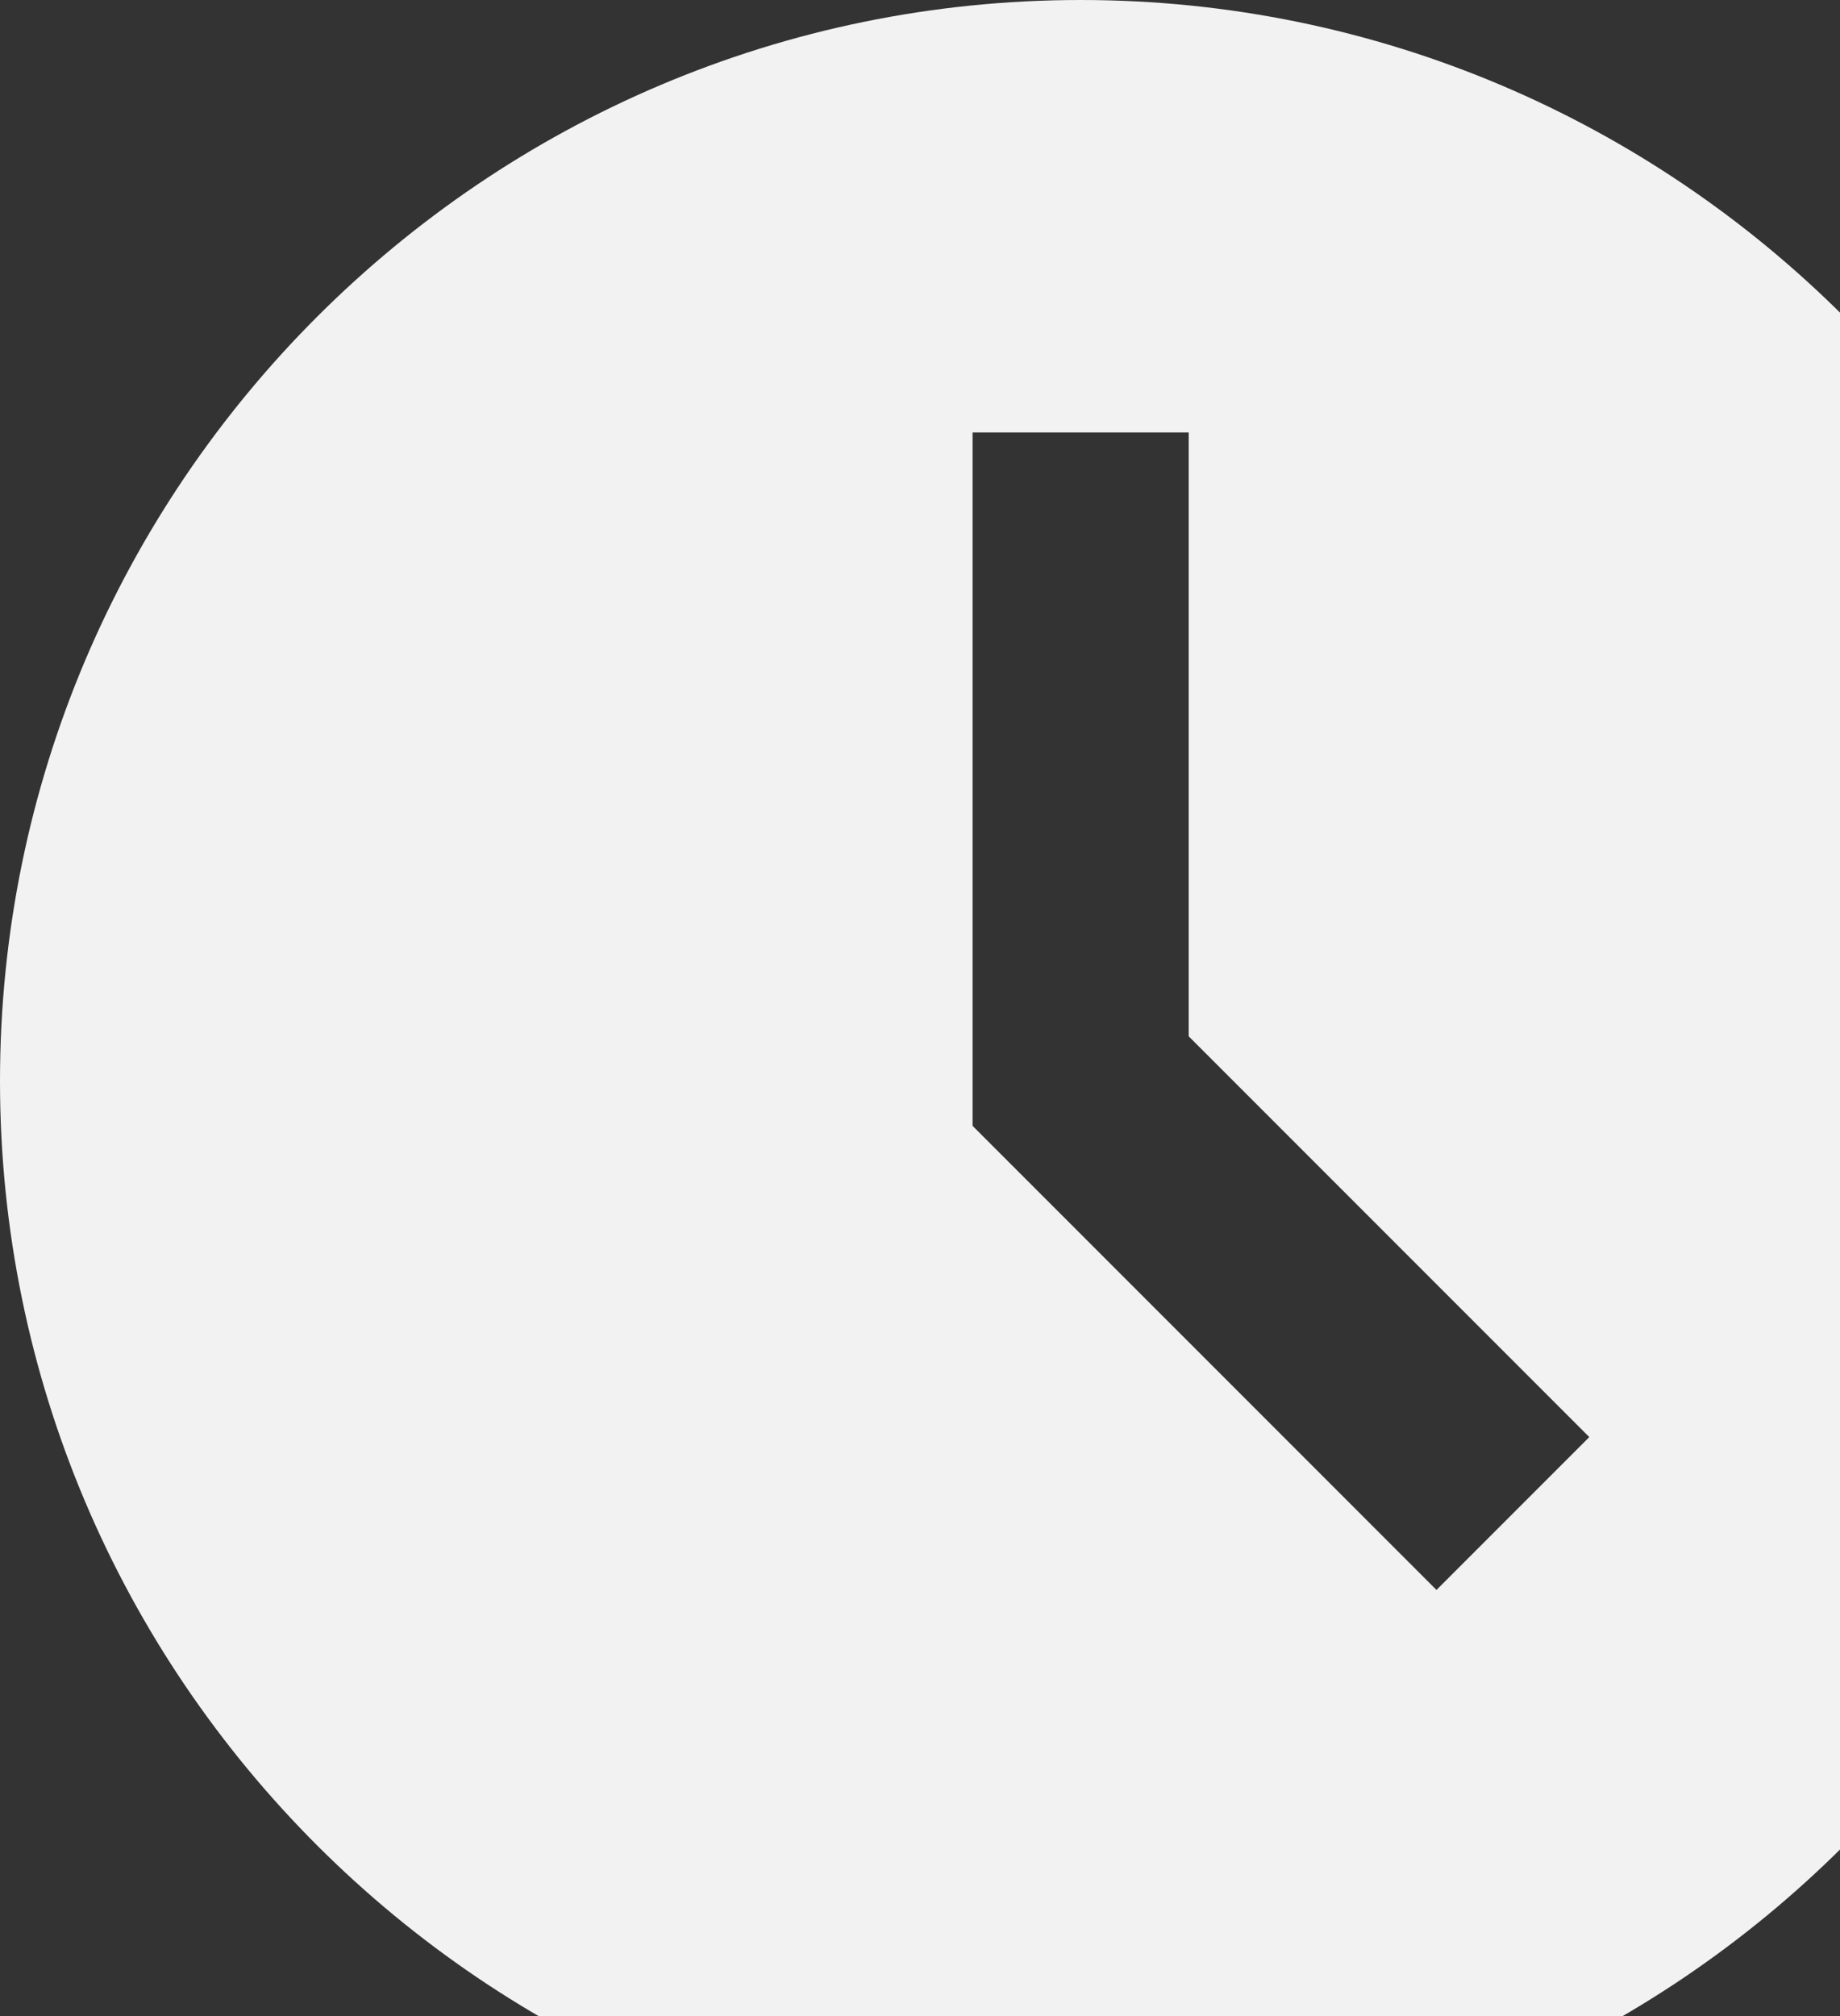 <svg width="126" height="138" viewBox="0 0 126 138" fill="none" xmlns="http://www.w3.org/2000/svg">
<rect x="0" y="0" width="126" height="138" fill="#333333" stroke="none"/>
<path d="M74 0C33.196 0 0 33.196 0 74C0 114.804 33.196 148 74 148C114.804 148 148 114.804 148 74C148 33.196 114.804 0 74 0ZM98.368 108.832L66.6 77.064V29.6H81.4V70.936L108.832 98.368L98.368 108.832Z" fill="#F2F2F2"/>
</svg>
